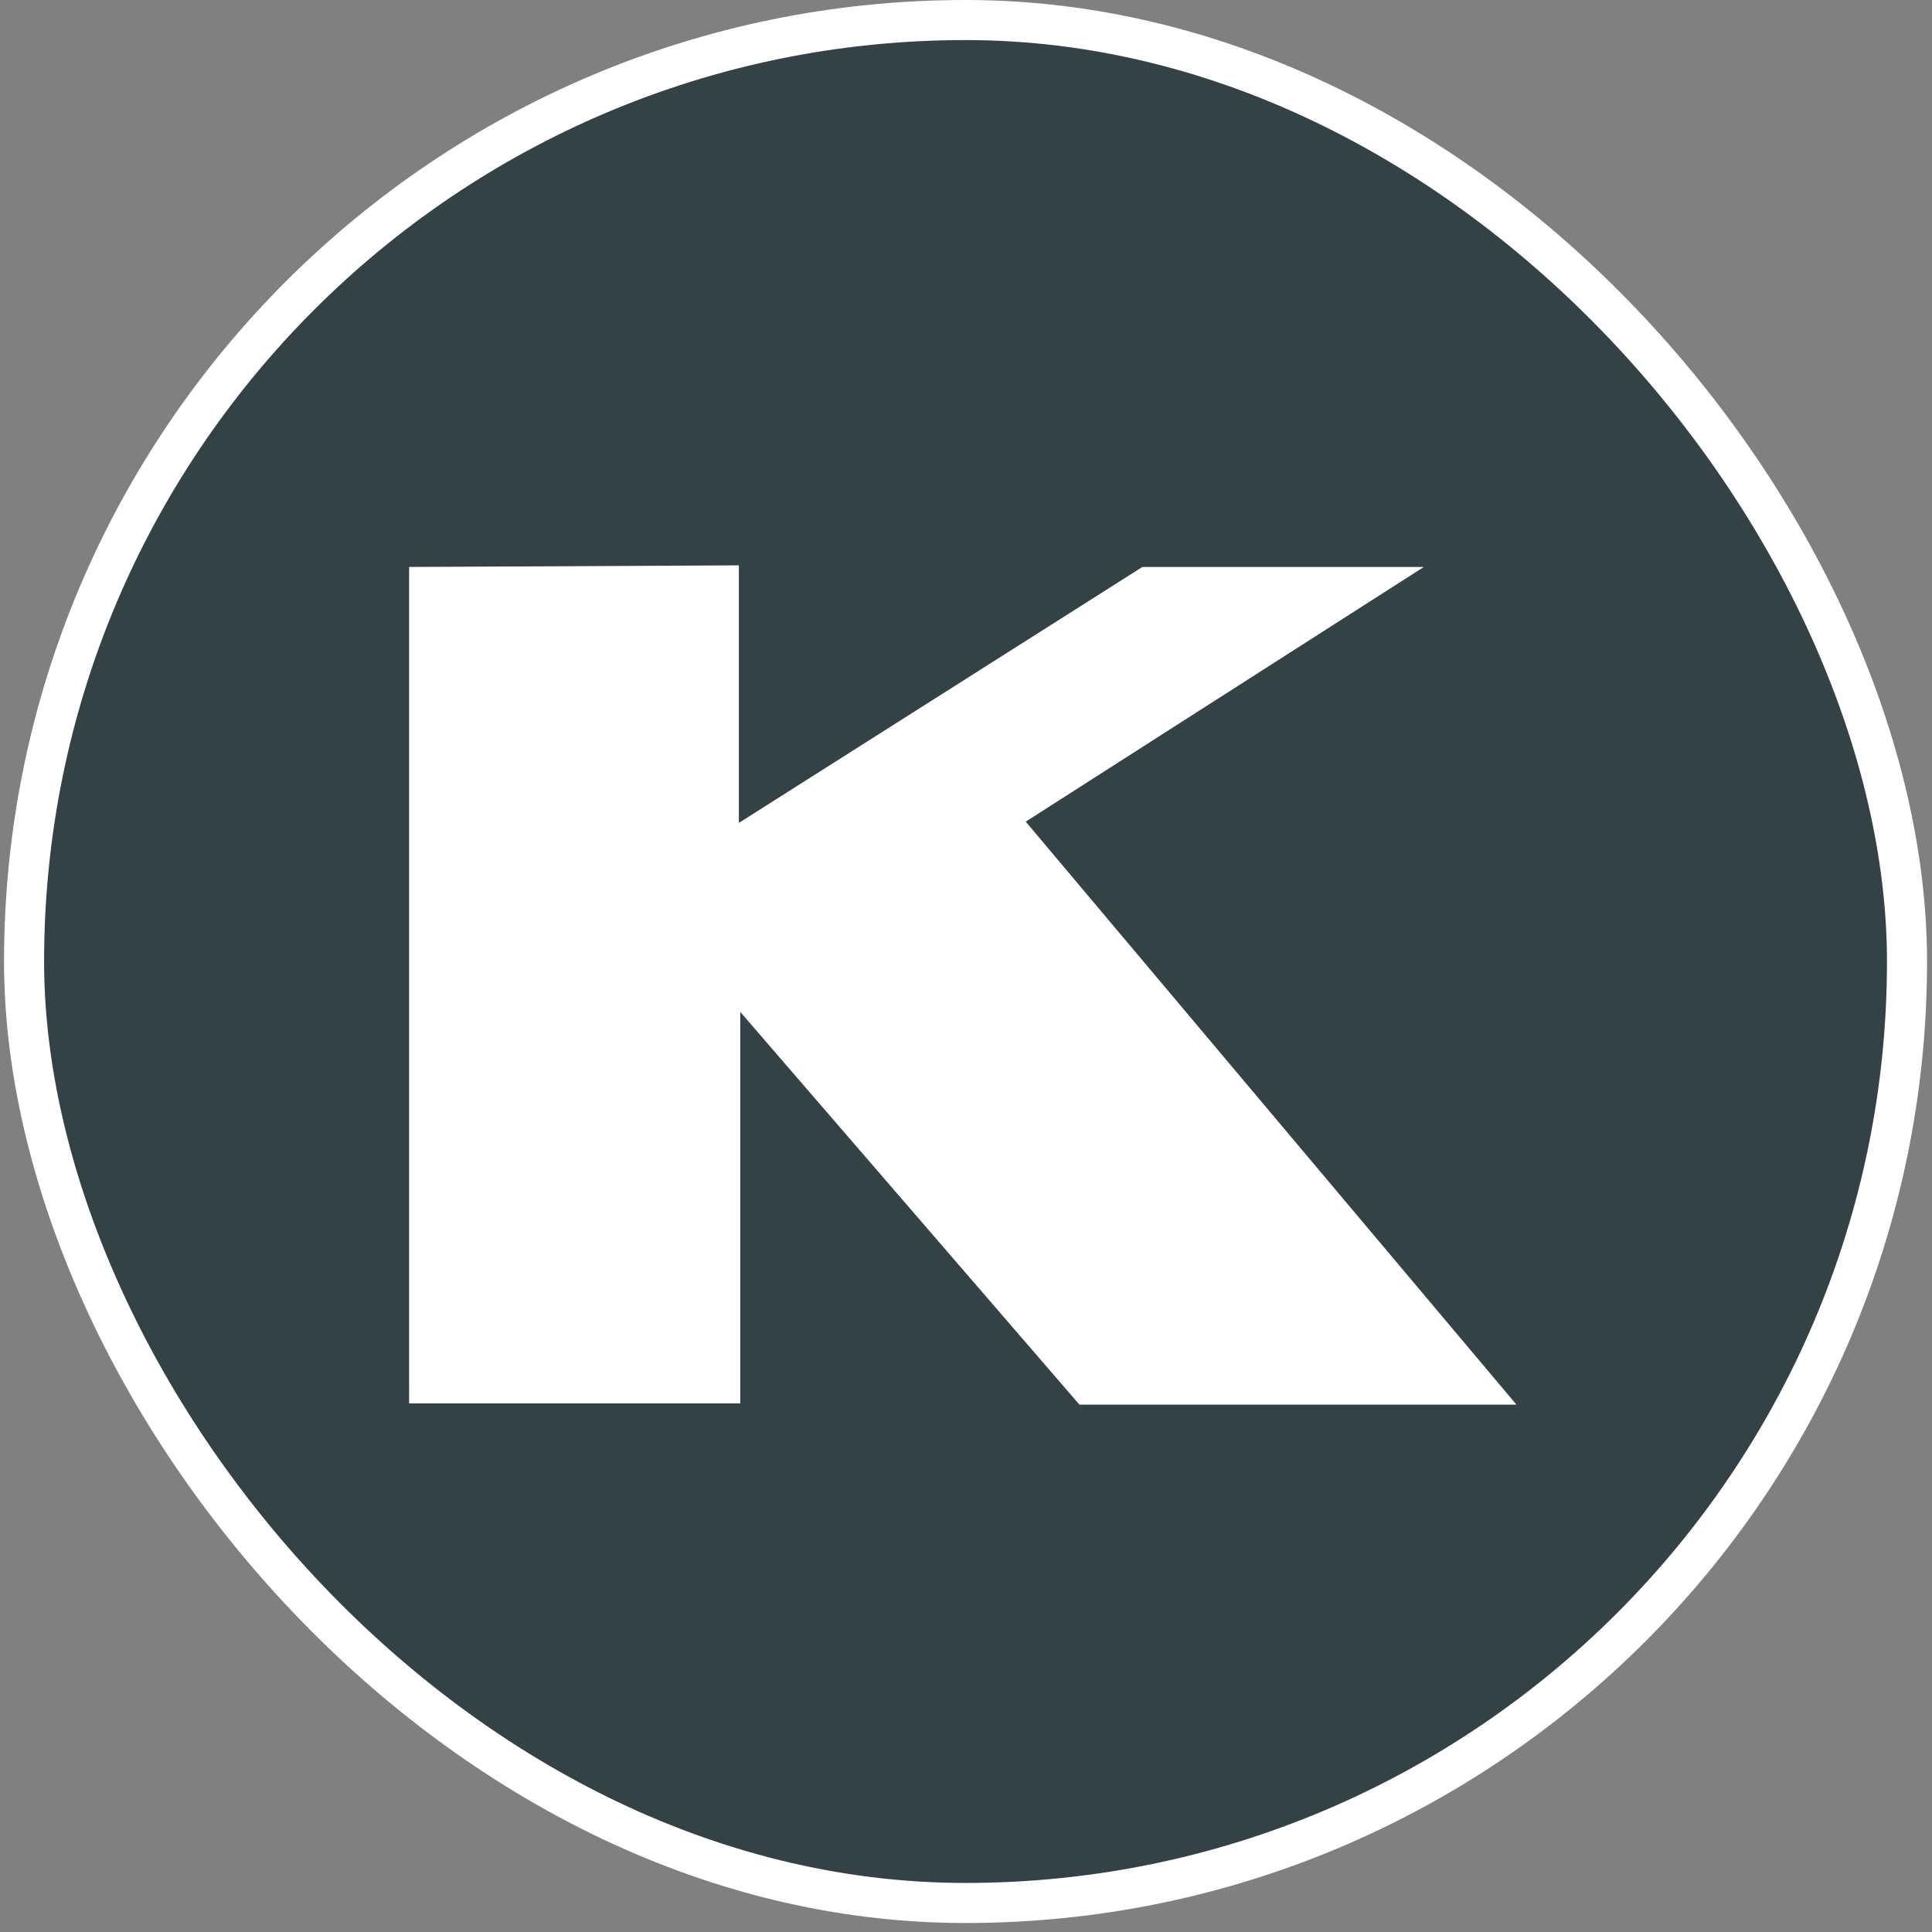 <svg width="46" height="46" viewBox="0 0 46 46" fill="none" xmlns="http://www.w3.org/2000/svg">
<rect x="0" y="0" width="46" height="46" fill="#808080" stroke="none"/>
<g id="Frame 6238">
<rect x="0.573" y="0.477" width="44.832" height="44.832" rx="22.416" fill="#354245"/>
<rect x="0.573" y="0.477" width="44.832" height="44.832" rx="22.416" stroke="white" stroke-width="0.954"/>
<path id="Vector" d="M9.74 13.499V33.414H17.626V24.094L25.701 33.444H36.106L24.422 19.563L33.901 13.499H27.2L17.592 19.593V13.461L9.74 13.499Z" fill="white"/>
</g>
</svg>
